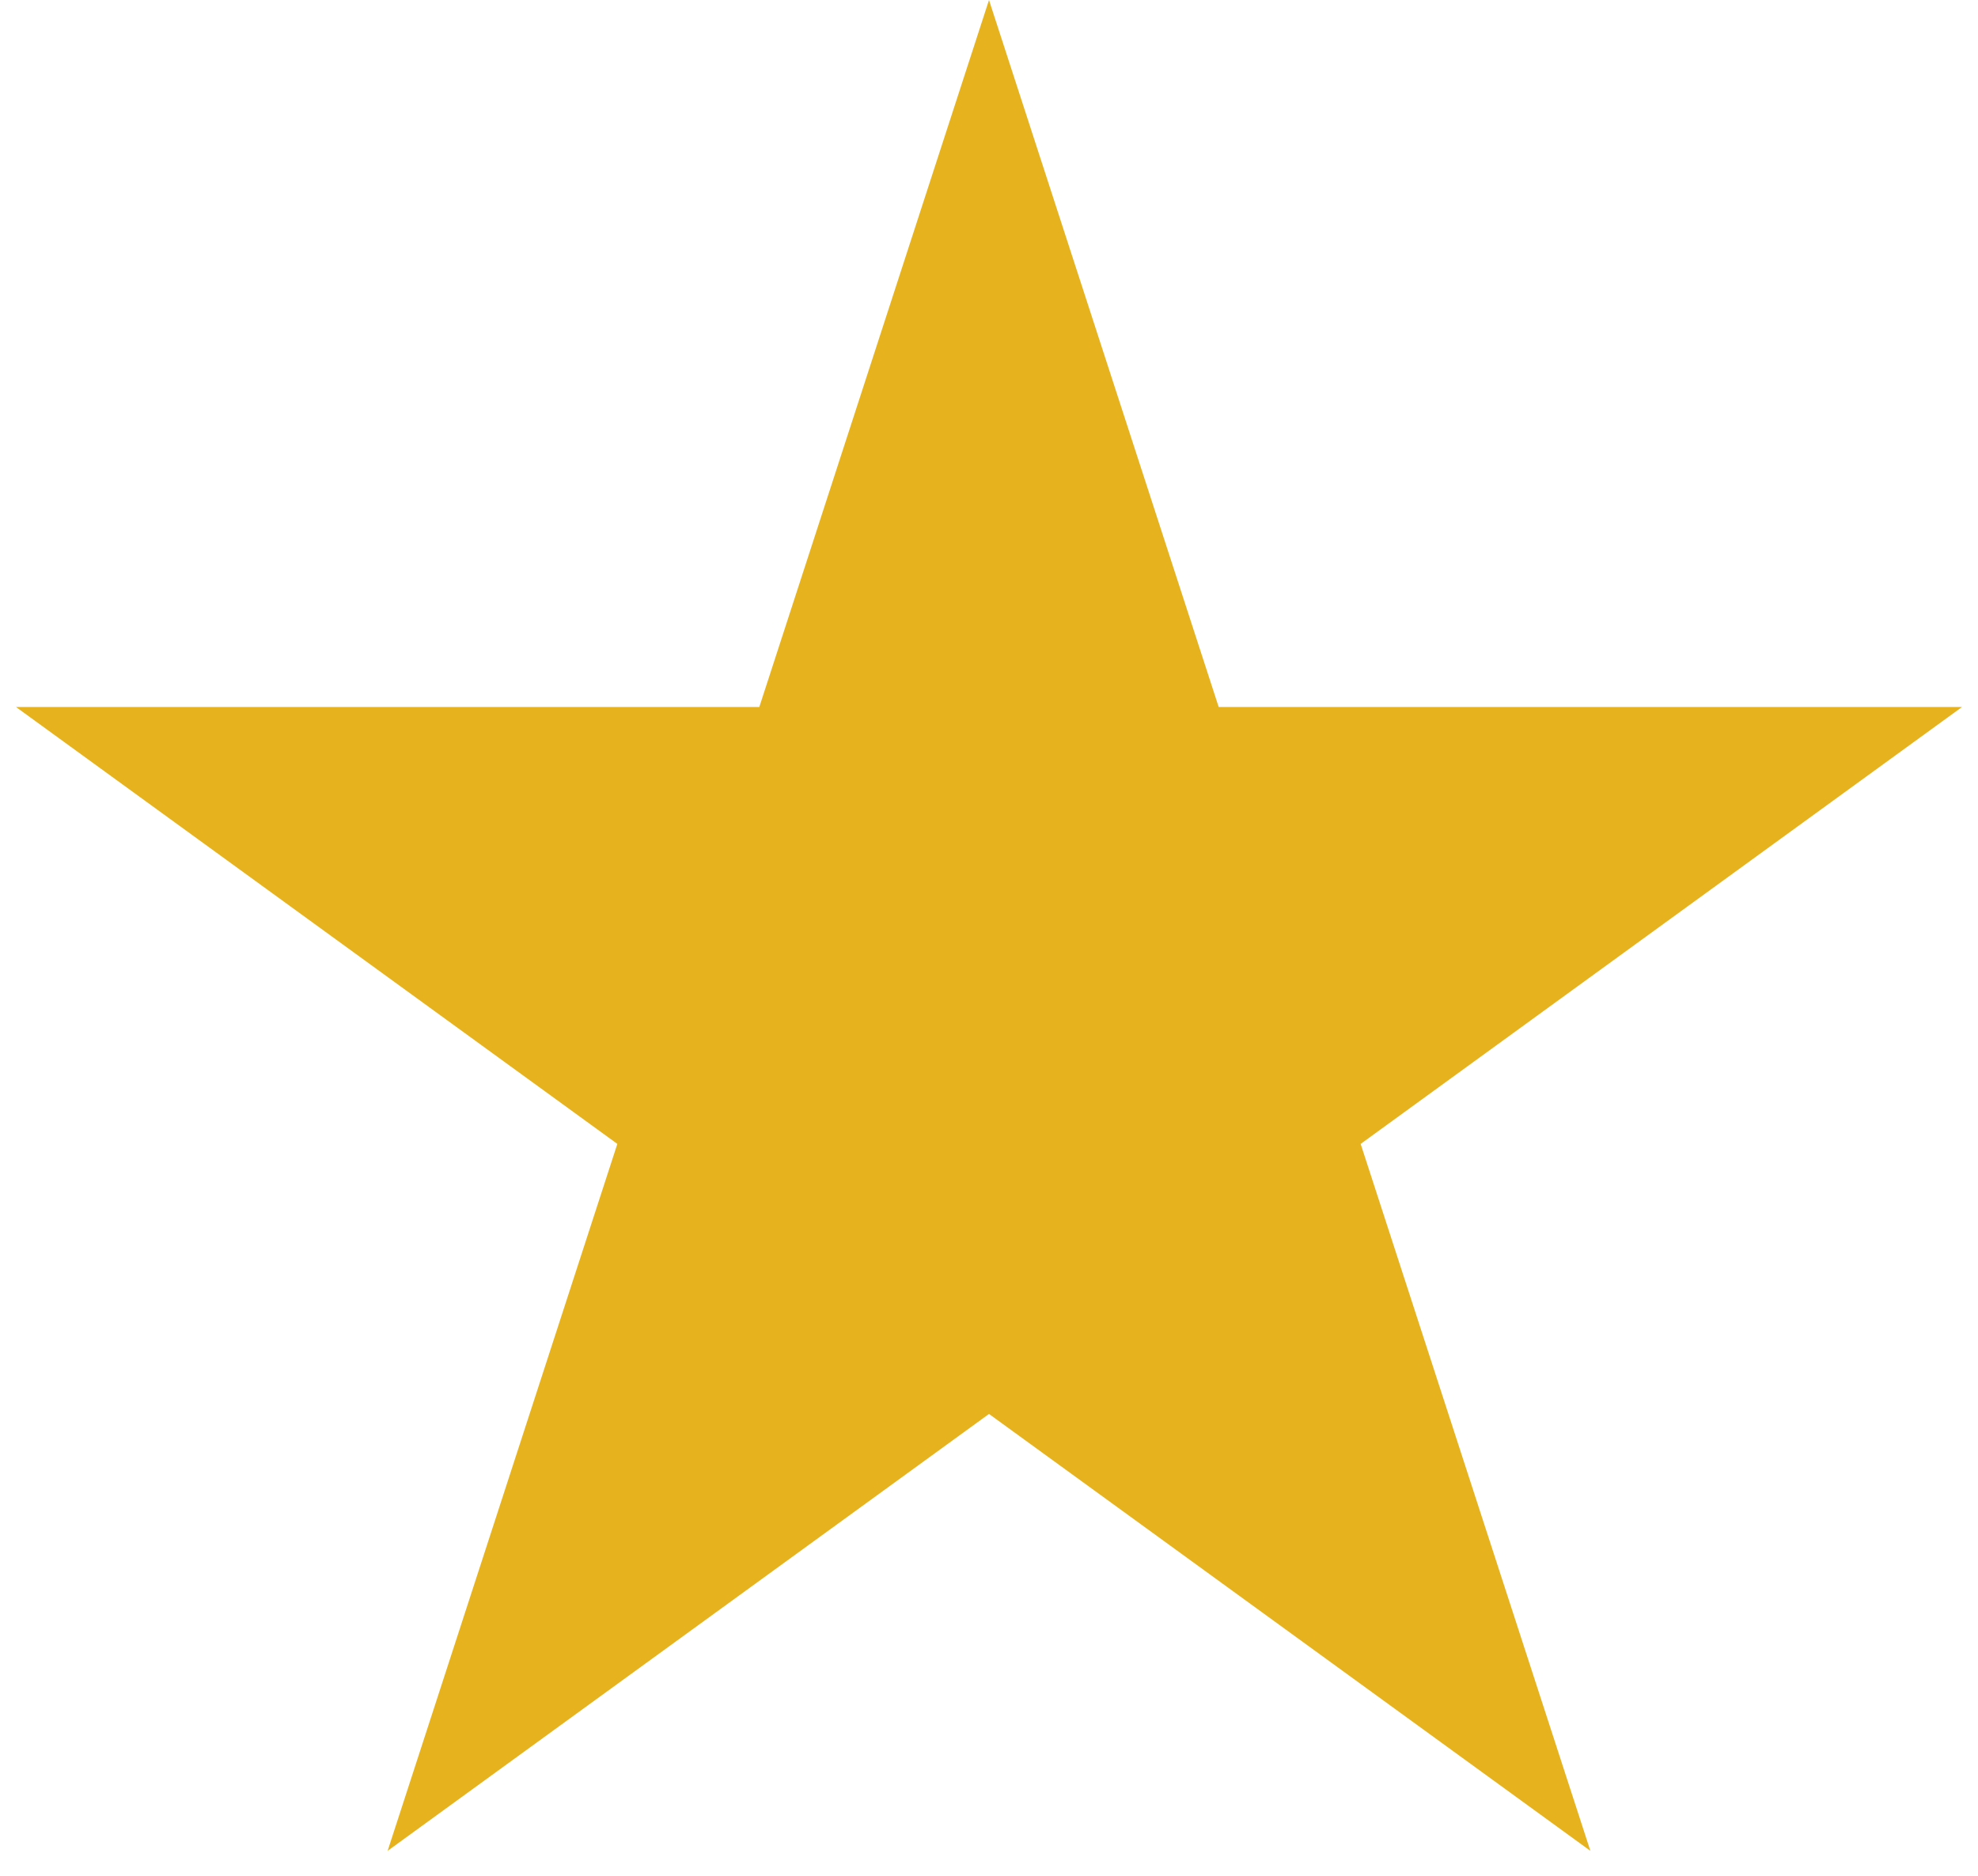 <?xml version="1.0" encoding="UTF-8"?> <svg xmlns="http://www.w3.org/2000/svg" width="58" height="55" viewBox="0 0 58 55" fill="none"> <path d="M29 0L35.735 20.73H57.532L39.898 33.541L46.634 54.27L29 41.459L11.366 54.27L18.102 33.541L0.468 20.73H22.265L29 0Z" fill="#E6B31E"></path> </svg> 